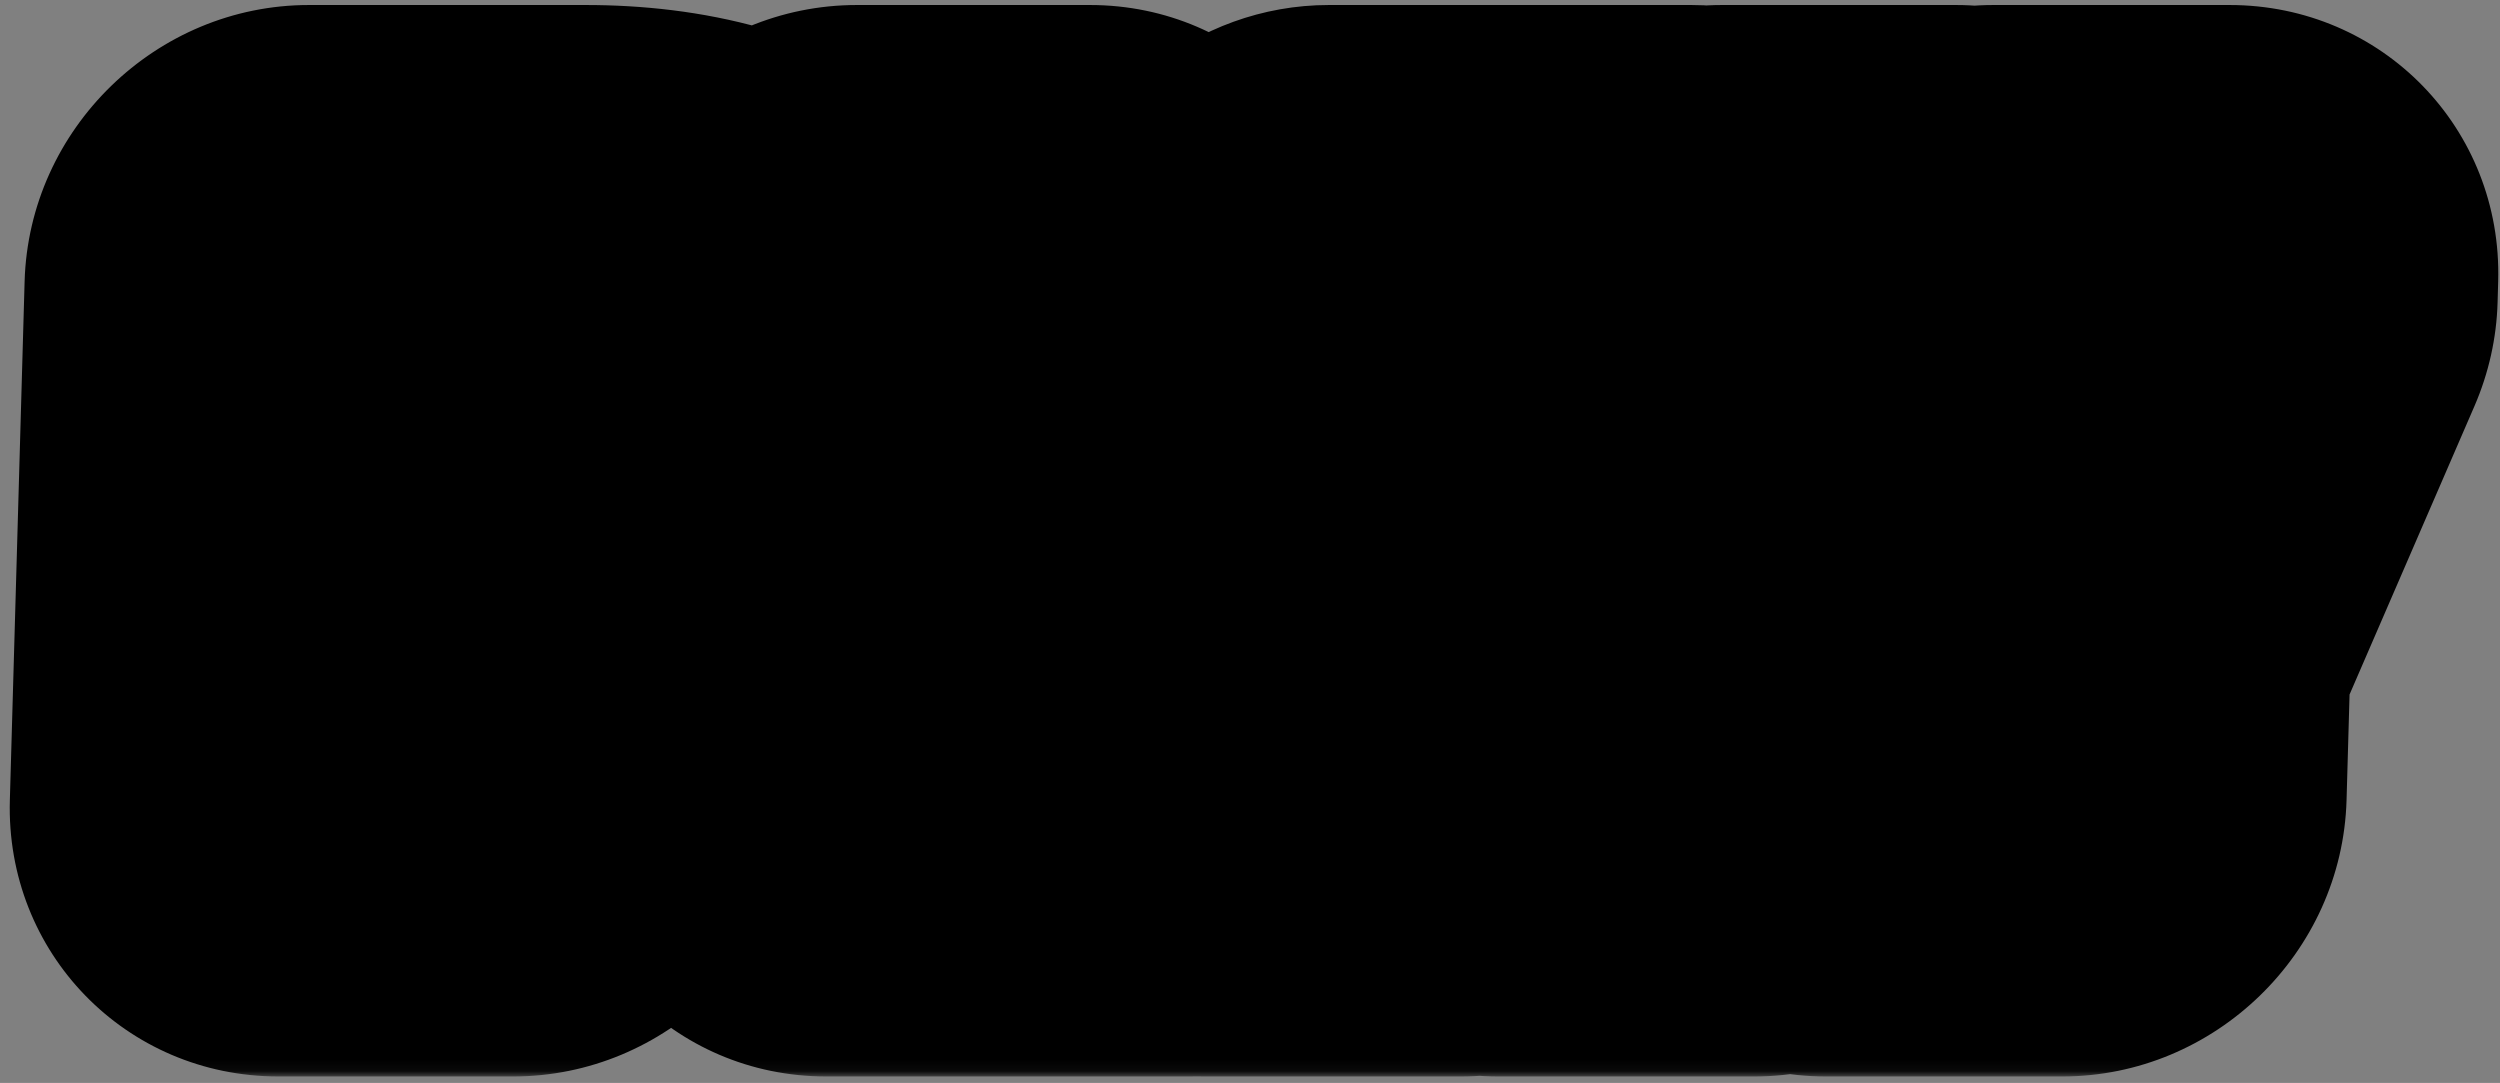<svg width="217" height="94" viewBox="0 0 217 94" fill="none" xmlns="http://www.w3.org/2000/svg">
<rect x="0" y="0" width="217" height="94" fill="#808080" stroke="none"/>
<mask id="path-1-outside-1_895_4308" maskUnits="userSpaceOnUse" x="-0.418" y="-0.524" width="218.673" height="93.962" fill="black">
<rect fill="white" x="-0.418" y="-0.524" width="218.673" height="93.962"/>
<path d="M45.455 61.226L45.221 69.447H24.855L26.136 24.426H50.157C63.147 24.426 71.596 30.298 71.24 42.826C70.926 53.853 64.058 61.226 49.828 61.226H45.455ZM45.807 48.829H46.134C48.418 48.829 49.121 47.067 49.19 44.653C49.279 41.521 48.264 40.477 46.371 40.477H46.045L45.807 48.829ZM72.409 69.447L73.69 24.426H93.925L93.114 52.939H104.406L103.937 69.447H72.409ZM105.222 69.447L105.291 67.033L114.663 24.426H146.125L153.007 67.033L152.938 69.447H130.745L130.737 65.141H127.734L127.481 69.447H105.222ZM128.467 53.135H130.621L130.924 42.499H128.77L128.467 53.135ZM159.185 69.447L159.577 55.68L148.73 26.253L148.782 24.426H169.082L169.598 36.105C169.63 37.28 169.58 39.041 169.56 39.759H170.996C171.012 39.172 171.132 37.28 171.23 36.105L172.346 24.426H192.842L192.79 26.253L180.075 55.614L179.681 69.447H159.185Z"/>
</mask>
<path d="M45.455 61.226L45.221 69.447H24.855L26.136 24.426H50.157C63.147 24.426 71.596 30.298 71.24 42.826C70.926 53.853 64.058 61.226 49.828 61.226H45.455ZM45.807 48.829H46.134C48.418 48.829 49.121 47.067 49.19 44.653C49.279 41.521 48.264 40.477 46.371 40.477H46.045L45.807 48.829ZM72.409 69.447L73.69 24.426H93.925L93.114 52.939H104.406L103.937 69.447H72.409ZM105.222 69.447L105.291 67.033L114.663 24.426H146.125L153.007 67.033L152.938 69.447H130.745L130.737 65.141H127.734L127.481 69.447H105.222ZM128.467 53.135H130.621L130.924 42.499H128.77L128.467 53.135ZM159.185 69.447L159.577 55.68L148.73 26.253L148.782 24.426H169.082L169.598 36.105C169.63 37.28 169.58 39.041 169.56 39.759H170.996C171.012 39.172 171.132 37.28 171.23 36.105L172.346 24.426H192.842L192.79 26.253L180.075 55.614L179.681 69.447H159.185Z" fill="white"/>
<path d="M45.455 61.226L46.137 37.236C32.882 37.236 21.831 47.976 21.454 61.226L45.455 61.226ZM45.221 69.447L44.538 93.438C57.793 93.438 68.844 82.697 69.221 69.447H45.221ZM24.855 69.447H0.855C0.478 82.697 10.917 93.438 24.172 93.438L24.855 69.447ZM26.136 24.426L26.818 0.435C13.563 0.435 2.513 11.176 2.136 24.426L26.136 24.426ZM45.807 48.829H21.807C21.43 62.078 31.87 72.819 45.125 72.819L45.807 48.829ZM46.045 40.477L46.727 16.486C33.473 16.486 22.422 27.227 22.045 40.477L46.045 40.477ZM45.455 61.226H21.454L21.221 69.447H45.221H69.221L69.454 61.226H45.455ZM45.221 69.447L45.903 45.457H25.537L24.855 69.447L24.172 93.438H44.538L45.221 69.447ZM24.855 69.447H48.855L50.136 24.426H26.136H2.136L0.855 69.447H24.855ZM26.136 24.426L25.453 48.416H49.474L50.157 24.426L50.84 0.435H26.818L26.136 24.426ZM50.157 24.426L49.474 48.416C50.968 48.416 51.676 48.59 51.781 48.62C51.856 48.642 51.134 48.448 50.139 47.63C49.064 46.746 48.177 45.545 47.657 44.271C47.171 43.082 47.25 42.443 47.239 42.826H71.24H95.24C95.588 30.579 91.411 18.563 81.267 10.226C71.945 2.564 60.504 0.435 50.84 0.435L50.157 24.426ZM71.24 42.826H47.239C47.229 43.2 47.182 42.787 47.55 41.881C47.951 40.893 48.7 39.694 49.85 38.646C52.271 36.439 53.687 37.236 50.511 37.236L49.828 61.226L49.145 85.216C60.199 85.216 72.163 82.326 81.655 73.676C91.359 64.832 94.944 53.2 95.24 42.826H71.24ZM49.828 61.226L50.511 37.236H46.137L45.455 61.226L44.772 85.216H49.145L49.828 61.226ZM45.807 48.829L45.125 72.819H45.451L46.134 48.829L46.816 24.838H46.49L45.807 48.829ZM46.134 48.829L45.451 72.819C54.031 72.819 63.159 68.775 68.68 60.055C72.779 53.58 73.12 47.105 73.19 44.653H49.19H25.19C25.191 44.615 25.146 40.228 28.306 35.237C30.162 32.305 33.006 29.369 36.918 27.324C40.718 25.338 44.289 24.838 46.816 24.838L46.134 48.829ZM49.19 44.653H73.19C73.282 41.409 73.153 33.831 68.023 26.844C61.707 18.244 52.557 16.486 47.054 16.486L46.371 40.477L45.689 64.467C42.078 64.467 34.382 63.231 29.025 55.937C24.852 50.255 25.187 44.764 25.19 44.653H49.19ZM46.371 40.477L47.054 16.486H46.727L46.045 40.477L45.362 64.467H45.689L46.371 40.477ZM46.045 40.477H22.045L21.807 48.829H45.807H69.807L70.045 40.477H46.045ZM72.409 69.447H48.409C48.032 82.697 58.471 93.438 71.726 93.438L72.409 69.447ZM73.69 24.426L74.372 0.435C61.117 0.435 50.067 11.176 49.69 24.426L73.69 24.426ZM93.925 24.426H117.925C118.302 11.176 107.862 0.435 94.608 0.435L93.925 24.426ZM93.114 52.939H69.114C68.737 66.189 79.176 76.93 92.431 76.93L93.114 52.939ZM104.406 52.939H128.406C128.783 39.69 118.344 28.949 105.089 28.949L104.406 52.939ZM103.937 69.447L103.254 93.438C116.509 93.438 127.56 82.697 127.937 69.447H103.937ZM72.409 69.447H96.409L97.69 24.426H73.69H49.69L48.409 69.447H72.409ZM73.69 24.426L73.007 48.416H93.242L93.925 24.426L94.608 0.435H74.372L73.69 24.426ZM93.925 24.426H69.925L69.114 52.939H93.114H117.114L117.925 24.426H93.925ZM93.114 52.939L92.431 76.93H103.724L104.406 52.939L105.089 28.949H93.796L93.114 52.939ZM104.406 52.939H80.406L79.937 69.447H103.937H127.937L128.406 52.939H104.406ZM103.937 69.447L104.619 45.457H73.091L72.409 69.447L71.726 93.438H103.254L103.937 69.447ZM105.222 69.447H81.222C80.845 82.697 91.285 93.438 104.54 93.438L105.222 69.447ZM105.291 67.033L81.847 62.523C81.52 64.009 81.334 65.519 81.291 67.033H105.291ZM114.663 24.426L115.345 0.435C103.83 0.435 93.705 8.61 91.219 19.915L114.663 24.426ZM146.125 24.426L169.831 19.95C168.003 8.629 158.336 0.435 146.808 0.435L146.125 24.426ZM153.007 67.033H177.007C177.05 65.531 176.951 64.033 176.713 62.557L153.007 67.033ZM152.938 69.447L152.256 93.438C165.511 93.438 176.561 82.697 176.938 69.447H152.938ZM130.745 69.447L106.735 70.174C106.759 83.135 117.09 93.438 130.062 93.438L130.745 69.447ZM130.737 65.141L154.746 64.414C154.722 51.454 144.391 41.151 131.419 41.151L130.737 65.141ZM127.734 65.141L128.417 41.151C115.445 41.151 104.527 51.454 103.766 64.414L127.734 65.141ZM127.481 69.447L126.798 93.438C139.77 93.438 150.688 83.135 151.449 70.174L127.481 69.447ZM128.467 53.135H104.467C104.09 66.385 114.53 77.125 127.785 77.125L128.467 53.135ZM130.621 53.135L129.939 77.125C143.194 77.125 154.244 66.385 154.621 53.135L130.621 53.135ZM130.924 42.499H154.924C155.301 29.25 144.861 18.509 131.607 18.509L130.924 42.499ZM128.77 42.499L129.453 18.509C116.198 18.509 105.147 29.25 104.77 42.499H128.77ZM105.222 69.447H129.222L129.291 67.033H105.291H81.291L81.222 69.447H105.222ZM105.291 67.033L128.735 71.543L138.106 28.936L114.663 24.426L91.219 19.915L81.847 62.523L105.291 67.033ZM114.663 24.426L113.98 48.416H145.443L146.125 24.426L146.808 0.435H115.345L114.663 24.426ZM146.125 24.426L122.419 28.901L129.301 71.509L153.007 67.033L176.713 62.557L169.831 19.95L146.125 24.426ZM153.007 67.033H129.007L128.938 69.447H152.938H176.938L177.007 67.033H153.007ZM152.938 69.447L153.621 45.457H131.427L130.745 69.447L130.062 93.438H152.256L152.938 69.447ZM130.745 69.447L154.754 68.721L154.746 64.414L130.737 65.141L106.727 65.868L106.735 70.174L130.745 69.447ZM130.737 65.141L131.419 41.151H128.417L127.734 65.141L127.052 89.131H130.054L130.737 65.141ZM127.734 65.141L103.766 64.414L103.513 68.721L127.481 69.447L151.449 70.174L151.702 65.868L127.734 65.141ZM127.481 69.447L128.164 45.457H105.905L105.222 69.447L104.54 93.438H126.798L127.481 69.447ZM128.467 53.135L127.785 77.125H129.939L130.621 53.135L131.304 29.145H129.15L128.467 53.135ZM130.621 53.135H154.621L154.924 42.499H130.924H106.924L106.621 53.135H130.621ZM130.924 42.499L131.607 18.509H129.453L128.77 42.499L128.087 66.49H130.241L130.924 42.499ZM128.77 42.499H104.77L104.467 53.135H128.467H152.467L152.77 42.499H128.77ZM159.185 69.447H135.185C134.808 82.697 145.247 93.438 158.502 93.438L159.185 69.447ZM159.577 55.68H183.577C183.663 52.649 183.174 49.646 182.136 46.83L159.577 55.68ZM148.73 26.253H124.73C124.643 29.283 125.132 32.286 126.171 35.103L148.73 26.253ZM148.782 24.426L149.464 0.435C136.209 0.435 125.159 11.176 124.782 24.426L148.782 24.426ZM169.082 24.426L193.068 22.688C192.514 10.146 182.345 0.435 169.765 0.435L169.082 24.426ZM169.598 36.105L193.599 34.774C193.596 34.639 193.591 34.503 193.585 34.367L169.598 36.105ZM169.56 39.759H145.56C145.183 53.009 155.622 63.749 168.877 63.749L169.56 39.759ZM170.996 39.759L170.313 63.749C183.568 63.749 194.619 53.009 194.996 39.759L170.996 39.759ZM171.23 36.105L147.33 34.501C147.321 34.592 147.313 34.683 147.305 34.774L171.23 36.105ZM172.346 24.426L173.028 0.435C160.397 0.435 149.649 10.223 148.445 22.821L172.346 24.426ZM192.842 24.426H216.842C217.219 11.176 206.78 0.435 193.525 0.435L192.842 24.426ZM192.79 26.253L214.784 35.248C216.021 32.389 216.703 29.335 216.79 26.253L192.79 26.253ZM180.075 55.614L158.082 46.62C156.844 49.478 156.162 52.532 156.075 55.614H180.075ZM179.681 69.447L178.999 93.438C192.253 93.438 203.304 82.697 203.681 69.447H179.681ZM159.185 69.447H183.185L183.577 55.68H159.577H135.577L135.185 69.447H159.185ZM159.577 55.68L182.136 46.83L171.289 17.402L148.73 26.253L126.171 35.103L137.017 64.53L159.577 55.68ZM148.73 26.253H172.73L172.782 24.426H148.782H124.782L124.73 26.253H148.73ZM148.782 24.426L148.099 48.416H168.4L169.082 24.426L169.765 0.435H149.464L148.782 24.426ZM169.082 24.426L145.096 26.163L145.612 37.843L169.598 36.105L193.585 34.367L193.068 22.688L169.082 24.426ZM169.598 36.105L145.597 37.436C145.597 37.424 145.599 37.51 145.599 37.715C145.599 37.907 145.596 38.136 145.592 38.392C145.584 38.911 145.57 39.403 145.56 39.759H169.56H193.56C193.574 39.242 193.653 36.752 193.599 34.774L169.598 36.105ZM169.56 39.759L168.877 63.749H170.313L170.996 39.759L171.678 15.769H170.242L169.56 39.759ZM170.996 39.759H194.996C194.991 39.936 194.987 39.964 195 39.721C195.01 39.536 195.025 39.287 195.043 38.998C195.081 38.399 195.124 37.806 195.155 37.436L171.23 36.105L147.305 34.774C147.192 36.119 147.031 38.52 146.996 39.759H170.996ZM171.23 36.105L195.131 37.71L196.246 26.03L172.346 24.426L148.445 22.821L147.33 34.501L171.23 36.105ZM172.346 24.426L171.663 48.416H192.16L192.842 24.426L193.525 0.435H173.028L172.346 24.426ZM192.842 24.426H168.842L168.79 26.253H192.79H216.79L216.842 24.426H192.842ZM192.79 26.253L170.797 17.258L158.082 46.62L180.075 55.614L202.068 64.609L214.784 35.248L192.79 26.253ZM180.075 55.614H156.075L155.681 69.447H179.681H203.681L204.075 55.614H180.075ZM179.681 69.447L180.364 45.457H159.867L159.185 69.447L158.502 93.438H178.999L179.681 69.447Z" fill="black" mask="url(#path-1-outside-1_895_4308)"/>
</svg>
